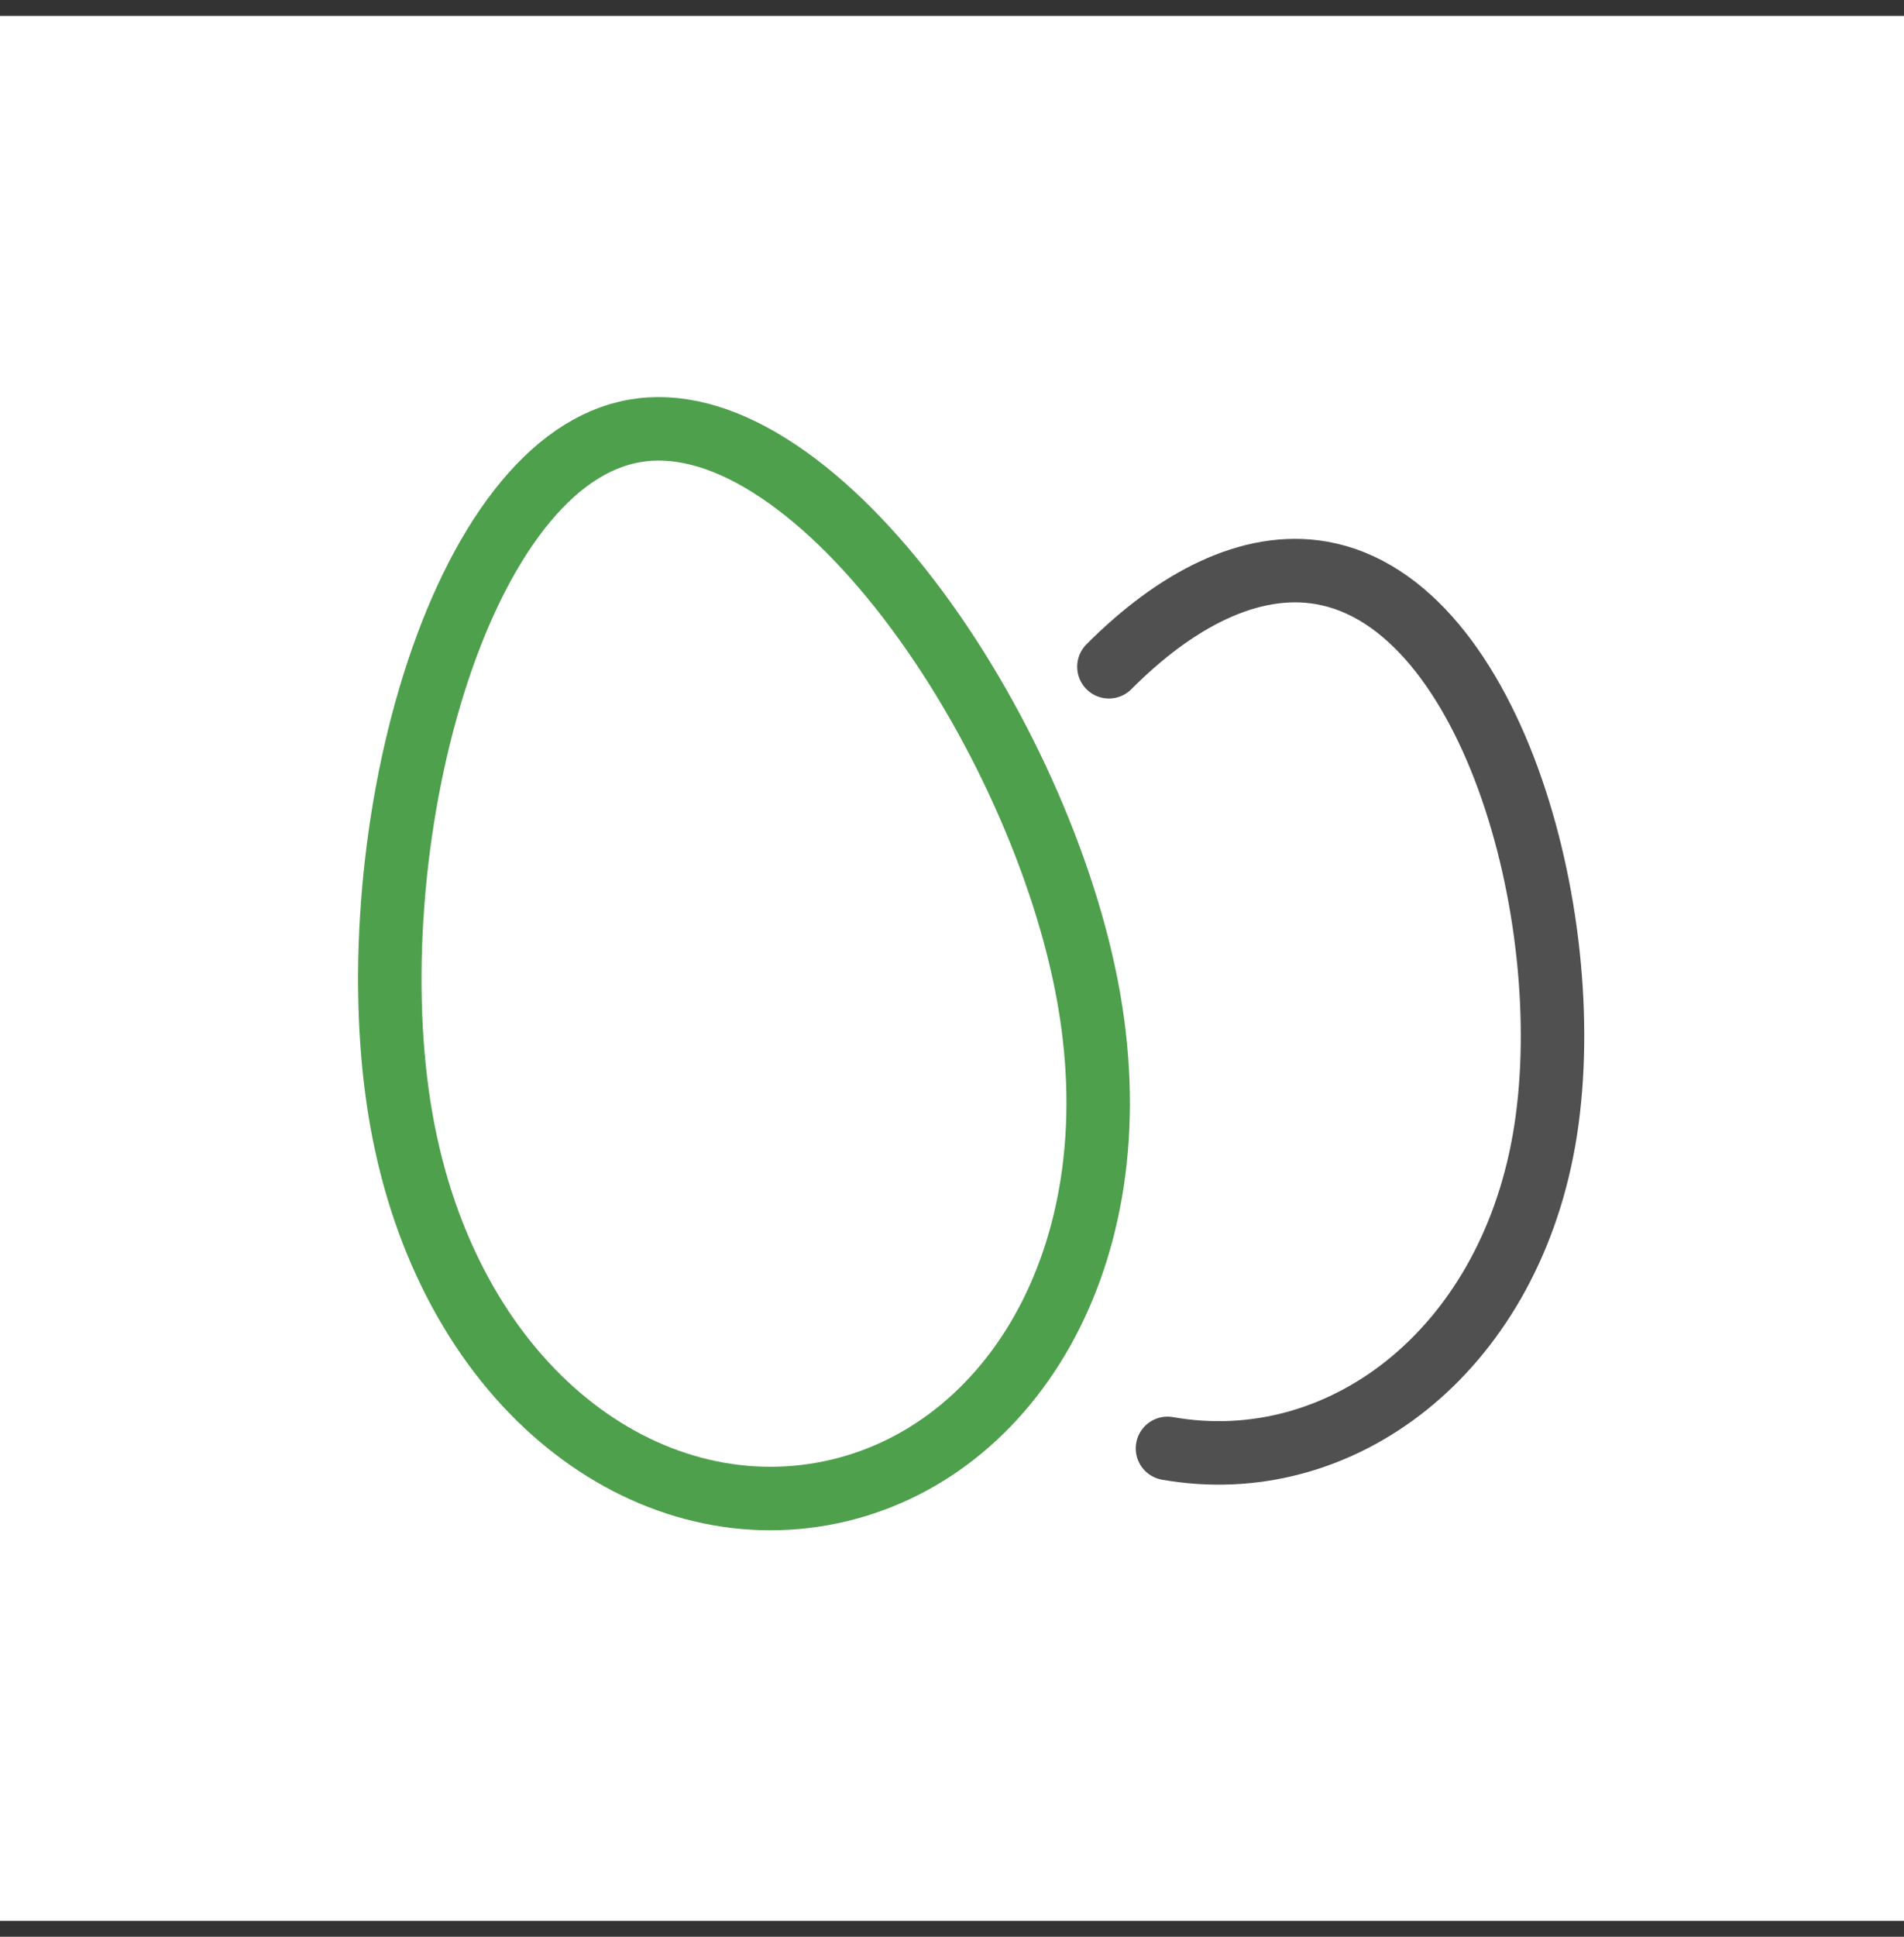 <svg width="60" height="61" viewBox="0 0 60 61" fill="none" xmlns="http://www.w3.org/2000/svg">
<rect x="0" y="0" width="60" height="61" fill="#333333" stroke="none"/>
<g id="Frame 1419">
<rect width="60" height="60" transform="translate(0 0.5)" fill="white"/>
<g id="Group 1914">
<path id="Ellipse 793" d="M36.79 45.619C42.229 46.578 47.475 42.608 48.654 35.922C49.833 29.237 47.091 19.004 41.652 18.045C39.394 17.647 37.027 18.909 34.945 21" stroke="#505050" stroke-width="2" stroke-linecap="round"/>
<path id="Ellipse 792" d="M34.31 31.431C35.763 39.672 31.707 46.032 25.895 47.056C20.084 48.081 14.097 43.492 12.644 35.251C11.916 31.124 12.307 25.865 13.677 21.515C14.36 19.343 15.271 17.449 16.365 16.048C17.458 14.648 18.68 13.804 19.991 13.573C21.302 13.342 22.74 13.717 24.246 14.659C25.752 15.601 27.257 17.069 28.642 18.876C31.416 22.496 33.582 27.304 34.31 31.431Z" stroke="#4EA04C" stroke-width="2"/>
</g>
</g>
</svg>
